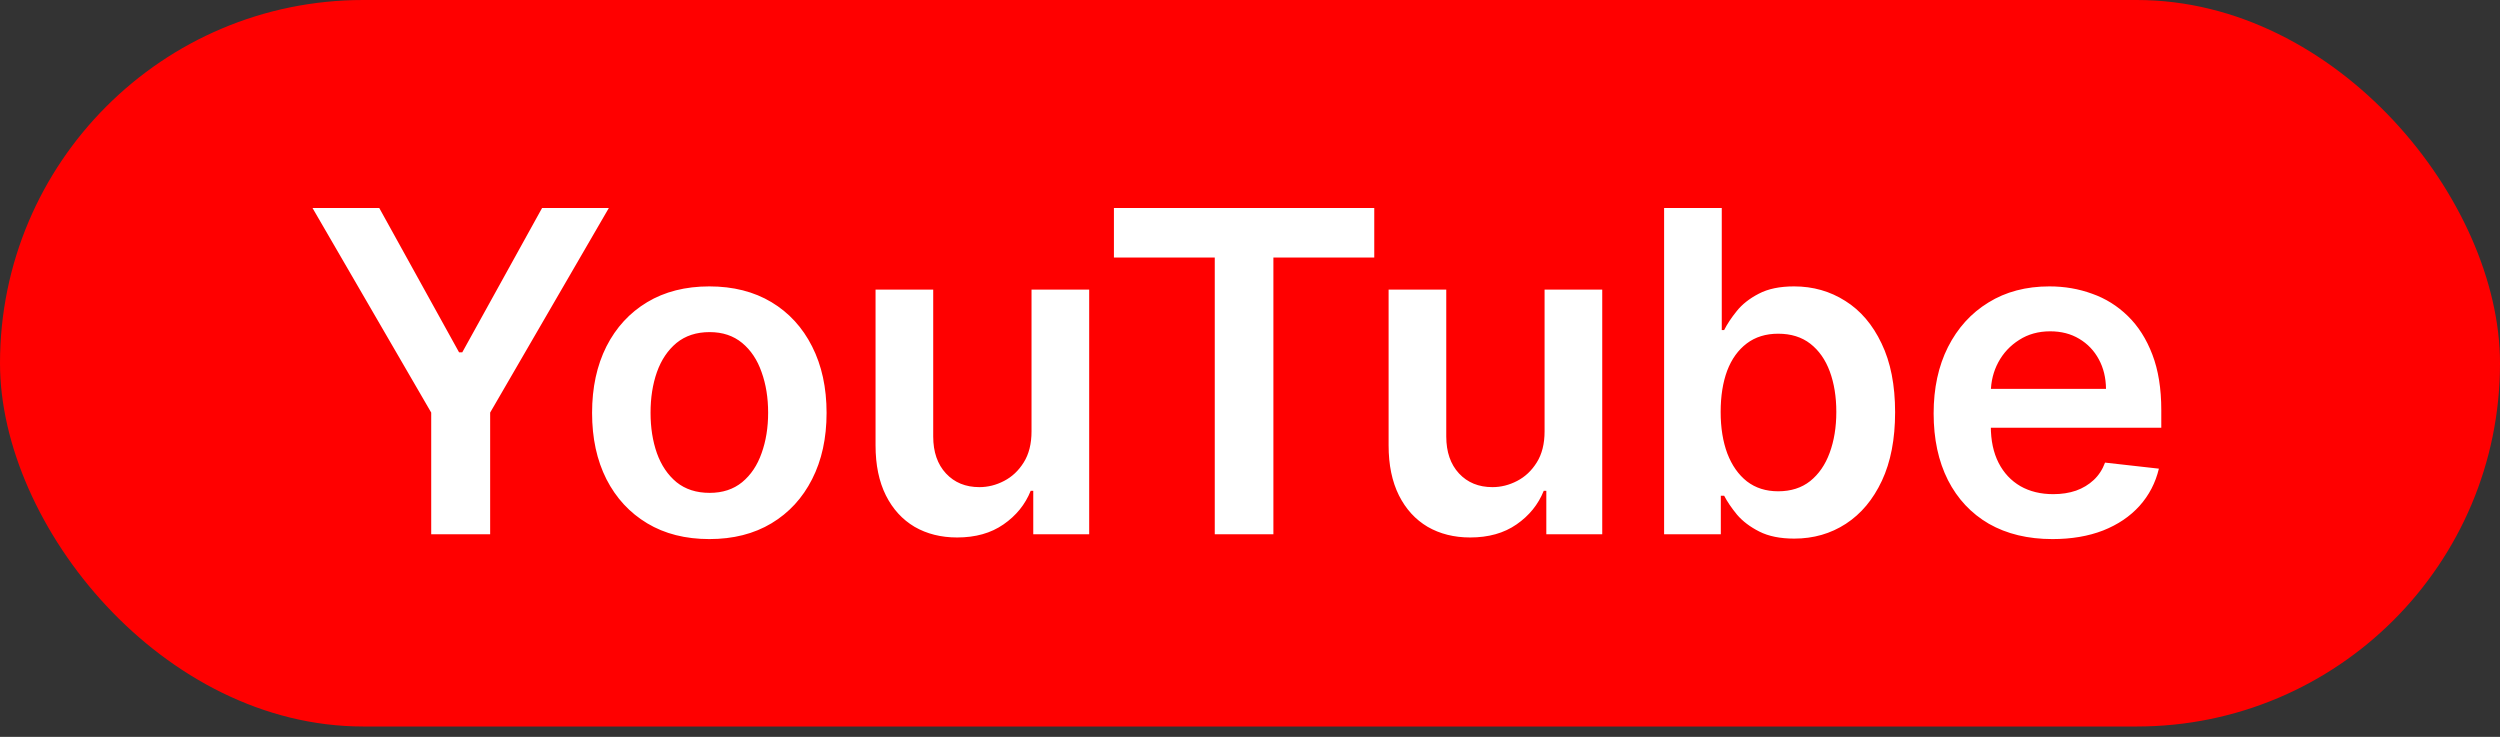 <?xml version="1.0" encoding="UTF-8"?> <svg xmlns="http://www.w3.org/2000/svg" width="95" height="28" viewBox="0 0 95 28" fill="none"><rect x="0" y="0" width="95" height="28" fill="#333333" stroke="none"/><rect width="95" height="27.607" rx="13.803" fill="#FF0000"></rect><path d="M11.875 7.904H14.412L17.445 13.389H17.566L20.599 7.904H23.136L18.626 15.678V20.303H16.386V15.678L11.875 7.904ZM26.955 20.485C26.047 20.485 25.259 20.285 24.594 19.886C23.928 19.486 23.411 18.927 23.044 18.209C22.68 17.49 22.499 16.651 22.499 15.69C22.499 14.729 22.68 13.888 23.044 13.165C23.411 12.443 23.928 11.882 24.594 11.482C25.259 11.083 26.047 10.883 26.955 10.883C27.863 10.883 28.65 11.083 29.316 11.482C29.982 11.882 30.496 12.443 30.86 13.165C31.227 13.888 31.41 14.729 31.41 15.69C31.41 16.651 31.227 17.49 30.86 18.209C30.496 18.927 29.982 19.486 29.316 19.886C28.65 20.285 27.863 20.485 26.955 20.485ZM26.967 18.729C27.459 18.729 27.871 18.594 28.202 18.323C28.533 18.049 28.779 17.682 28.94 17.222C29.106 16.762 29.189 16.249 29.189 15.684C29.189 15.115 29.106 14.6 28.94 14.14C28.779 13.676 28.533 13.307 28.202 13.032C27.871 12.758 27.459 12.62 26.967 12.62C26.462 12.62 26.043 12.758 25.707 13.032C25.377 13.307 25.128 13.676 24.963 14.14C24.801 14.6 24.721 15.115 24.721 15.684C24.721 16.249 24.801 16.762 24.963 17.222C25.128 17.682 25.377 18.049 25.707 18.323C26.043 18.594 26.462 18.729 26.967 18.729ZM39.198 16.392V11.004H41.389V20.303H39.264V18.65H39.167C38.958 19.171 38.612 19.597 38.132 19.928C37.656 20.259 37.069 20.424 36.37 20.424C35.761 20.424 35.222 20.289 34.754 20.019C34.29 19.744 33.926 19.347 33.664 18.826C33.402 18.301 33.271 17.668 33.271 16.925V11.004H35.462V16.586C35.462 17.175 35.624 17.643 35.947 17.991C36.27 18.338 36.693 18.511 37.218 18.511C37.541 18.511 37.854 18.433 38.156 18.275C38.459 18.118 38.707 17.884 38.901 17.573C39.099 17.258 39.198 16.864 39.198 16.392ZM42.329 9.787V7.904H52.222V9.787H48.389V20.303H46.161V9.787H42.329ZM58.694 16.392V11.004H60.885V20.303H58.76V18.65H58.663C58.453 19.171 58.108 19.597 57.628 19.928C57.152 20.259 56.564 20.424 55.866 20.424C55.257 20.424 54.718 20.289 54.25 20.019C53.786 19.744 53.422 19.347 53.16 18.826C52.898 18.301 52.767 17.668 52.767 16.925V11.004H54.958V16.586C54.958 17.175 55.12 17.643 55.442 17.991C55.765 18.338 56.189 18.511 56.714 18.511C57.037 18.511 57.349 18.433 57.652 18.275C57.955 18.118 58.203 17.884 58.397 17.573C58.595 17.258 58.694 16.864 58.694 16.392ZM63.236 20.303V7.904H65.427V12.542H65.518C65.631 12.316 65.79 12.076 65.996 11.821C66.202 11.563 66.481 11.343 66.832 11.162C67.183 10.976 67.631 10.883 68.176 10.883C68.894 10.883 69.542 11.067 70.119 11.434C70.7 11.797 71.16 12.336 71.499 13.05C71.843 13.761 72.014 14.633 72.014 15.666C72.014 16.687 71.847 17.555 71.512 18.269C71.177 18.983 70.721 19.528 70.143 19.904C69.566 20.279 68.912 20.467 68.182 20.467C67.649 20.467 67.207 20.378 66.856 20.2C66.505 20.023 66.222 19.809 66.008 19.559C65.799 19.304 65.635 19.064 65.518 18.838H65.391V20.303H63.236ZM65.385 15.654C65.385 16.255 65.47 16.782 65.639 17.234C65.813 17.686 66.061 18.039 66.384 18.293C66.711 18.544 67.106 18.669 67.57 18.669C68.055 18.669 68.46 18.54 68.787 18.281C69.114 18.019 69.36 17.662 69.526 17.21C69.695 16.753 69.78 16.235 69.78 15.654C69.78 15.076 69.697 14.564 69.532 14.116C69.366 13.668 69.12 13.317 68.793 13.062C68.466 12.808 68.059 12.681 67.57 12.681C67.102 12.681 66.705 12.804 66.378 13.05C66.051 13.297 65.802 13.642 65.633 14.086C65.468 14.53 65.385 15.052 65.385 15.654ZM77.994 20.485C77.062 20.485 76.257 20.291 75.578 19.904C74.904 19.512 74.386 18.959 74.022 18.245C73.659 17.526 73.478 16.681 73.478 15.708C73.478 14.752 73.659 13.912 74.022 13.19C74.39 12.463 74.902 11.898 75.56 11.495C76.218 11.087 76.991 10.883 77.879 10.883C78.452 10.883 78.993 10.976 79.501 11.162C80.014 11.343 80.466 11.626 80.858 12.009C81.253 12.393 81.564 12.881 81.79 13.474C82.016 14.063 82.129 14.766 82.129 15.581V16.253H74.507V14.776H80.028C80.024 14.356 79.933 13.983 79.756 13.656C79.578 13.325 79.33 13.065 79.011 12.875C78.696 12.685 78.329 12.59 77.909 12.59C77.461 12.59 77.068 12.699 76.729 12.917C76.39 13.131 76.125 13.414 75.936 13.765C75.75 14.112 75.655 14.493 75.651 14.909V16.198C75.651 16.739 75.75 17.203 75.948 17.591C76.145 17.974 76.422 18.269 76.777 18.475C77.132 18.677 77.548 18.778 78.024 18.778C78.343 18.778 78.632 18.733 78.89 18.644C79.148 18.552 79.372 18.416 79.562 18.239C79.752 18.061 79.895 17.841 79.992 17.579L82.038 17.809C81.909 18.35 81.663 18.822 81.3 19.226C80.94 19.625 80.48 19.936 79.919 20.158C79.358 20.376 78.716 20.485 77.994 20.485Z" fill="white"></path></svg> 